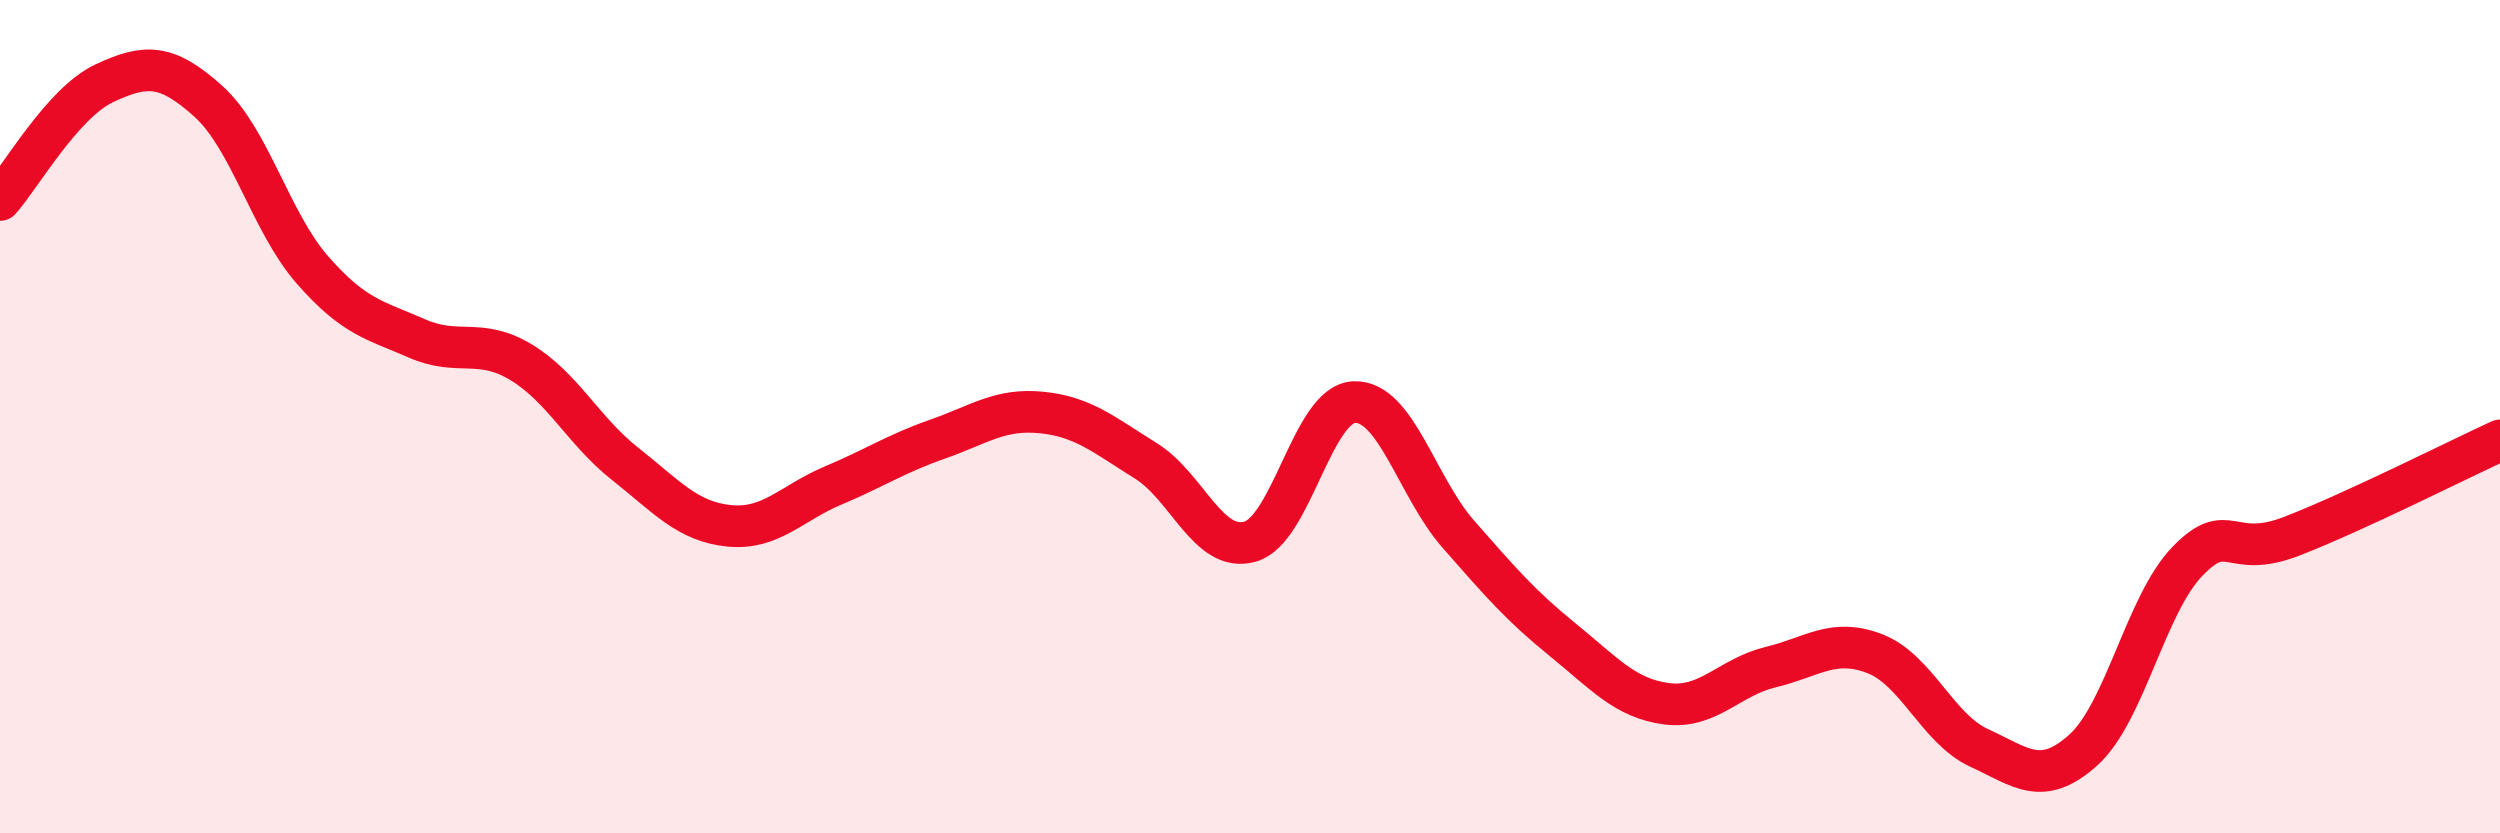 
    <svg width="60" height="20" viewBox="0 0 60 20" xmlns="http://www.w3.org/2000/svg">
      <path
        d="M 0,4.8 C 0.5,4.24 1.5,2.47 2.5,2 C 3.5,1.53 4,1.53 5,2.43 C 6,3.33 6.5,5.34 7.5,6.48 C 8.5,7.62 9,7.68 10,8.12 C 11,8.56 11.5,8.09 12.5,8.69 C 13.5,9.29 14,10.34 15,11.13 C 16,11.92 16.5,12.52 17.5,12.62 C 18.5,12.72 19,12.07 20,11.65 C 21,11.23 21.5,10.89 22.5,10.54 C 23.5,10.19 24,9.8 25,9.9 C 26,10 26.5,10.44 27.5,11.06 C 28.5,11.68 29,13.28 30,13 C 31,12.72 31.5,9.69 32.5,9.65 C 33.5,9.61 34,11.68 35,12.82 C 36,13.96 36.5,14.54 37.5,15.35 C 38.5,16.16 39,16.76 40,16.89 C 41,17.02 41.5,16.25 42.5,16.01 C 43.5,15.77 44,15.3 45,15.69 C 46,16.08 46.5,17.49 47.5,17.95 C 48.5,18.41 49,18.9 50,18 C 51,17.1 51.5,14.5 52.5,13.47 C 53.5,12.44 53.5,13.45 55,12.87 C 56.5,12.29 59,11.03 60,10.57L60 20L0 20Z"
        fill="#EB0A25"
        opacity="0.1"
        stroke-linecap="round"
        stroke-linejoin="round"
      />
      <path
        d="M 0,4.8 C 0.5,4.24 1.5,2.47 2.5,2 C 3.5,1.53 4,1.53 5,2.43 C 6,3.33 6.5,5.34 7.5,6.48 C 8.5,7.62 9,7.68 10,8.12 C 11,8.56 11.5,8.09 12.5,8.69 C 13.5,9.29 14,10.34 15,11.13 C 16,11.92 16.5,12.52 17.5,12.62 C 18.5,12.72 19,12.07 20,11.65 C 21,11.23 21.5,10.89 22.5,10.54 C 23.5,10.19 24,9.8 25,9.9 C 26,10 26.5,10.44 27.5,11.06 C 28.5,11.68 29,13.28 30,13 C 31,12.72 31.5,9.69 32.5,9.65 C 33.5,9.61 34,11.68 35,12.82 C 36,13.96 36.5,14.54 37.5,15.35 C 38.5,16.16 39,16.76 40,16.89 C 41,17.02 41.5,16.25 42.5,16.01 C 43.5,15.77 44,15.3 45,15.69 C 46,16.08 46.5,17.49 47.5,17.95 C 48.5,18.41 49,18.9 50,18 C 51,17.1 51.5,14.5 52.5,13.47 C 53.5,12.44 53.5,13.45 55,12.87 C 56.5,12.29 59,11.03 60,10.57"
        stroke="#EB0A25"
        stroke-width="1"
        fill="none"
        stroke-linecap="round"
        stroke-linejoin="round"
      />
    </svg>
  